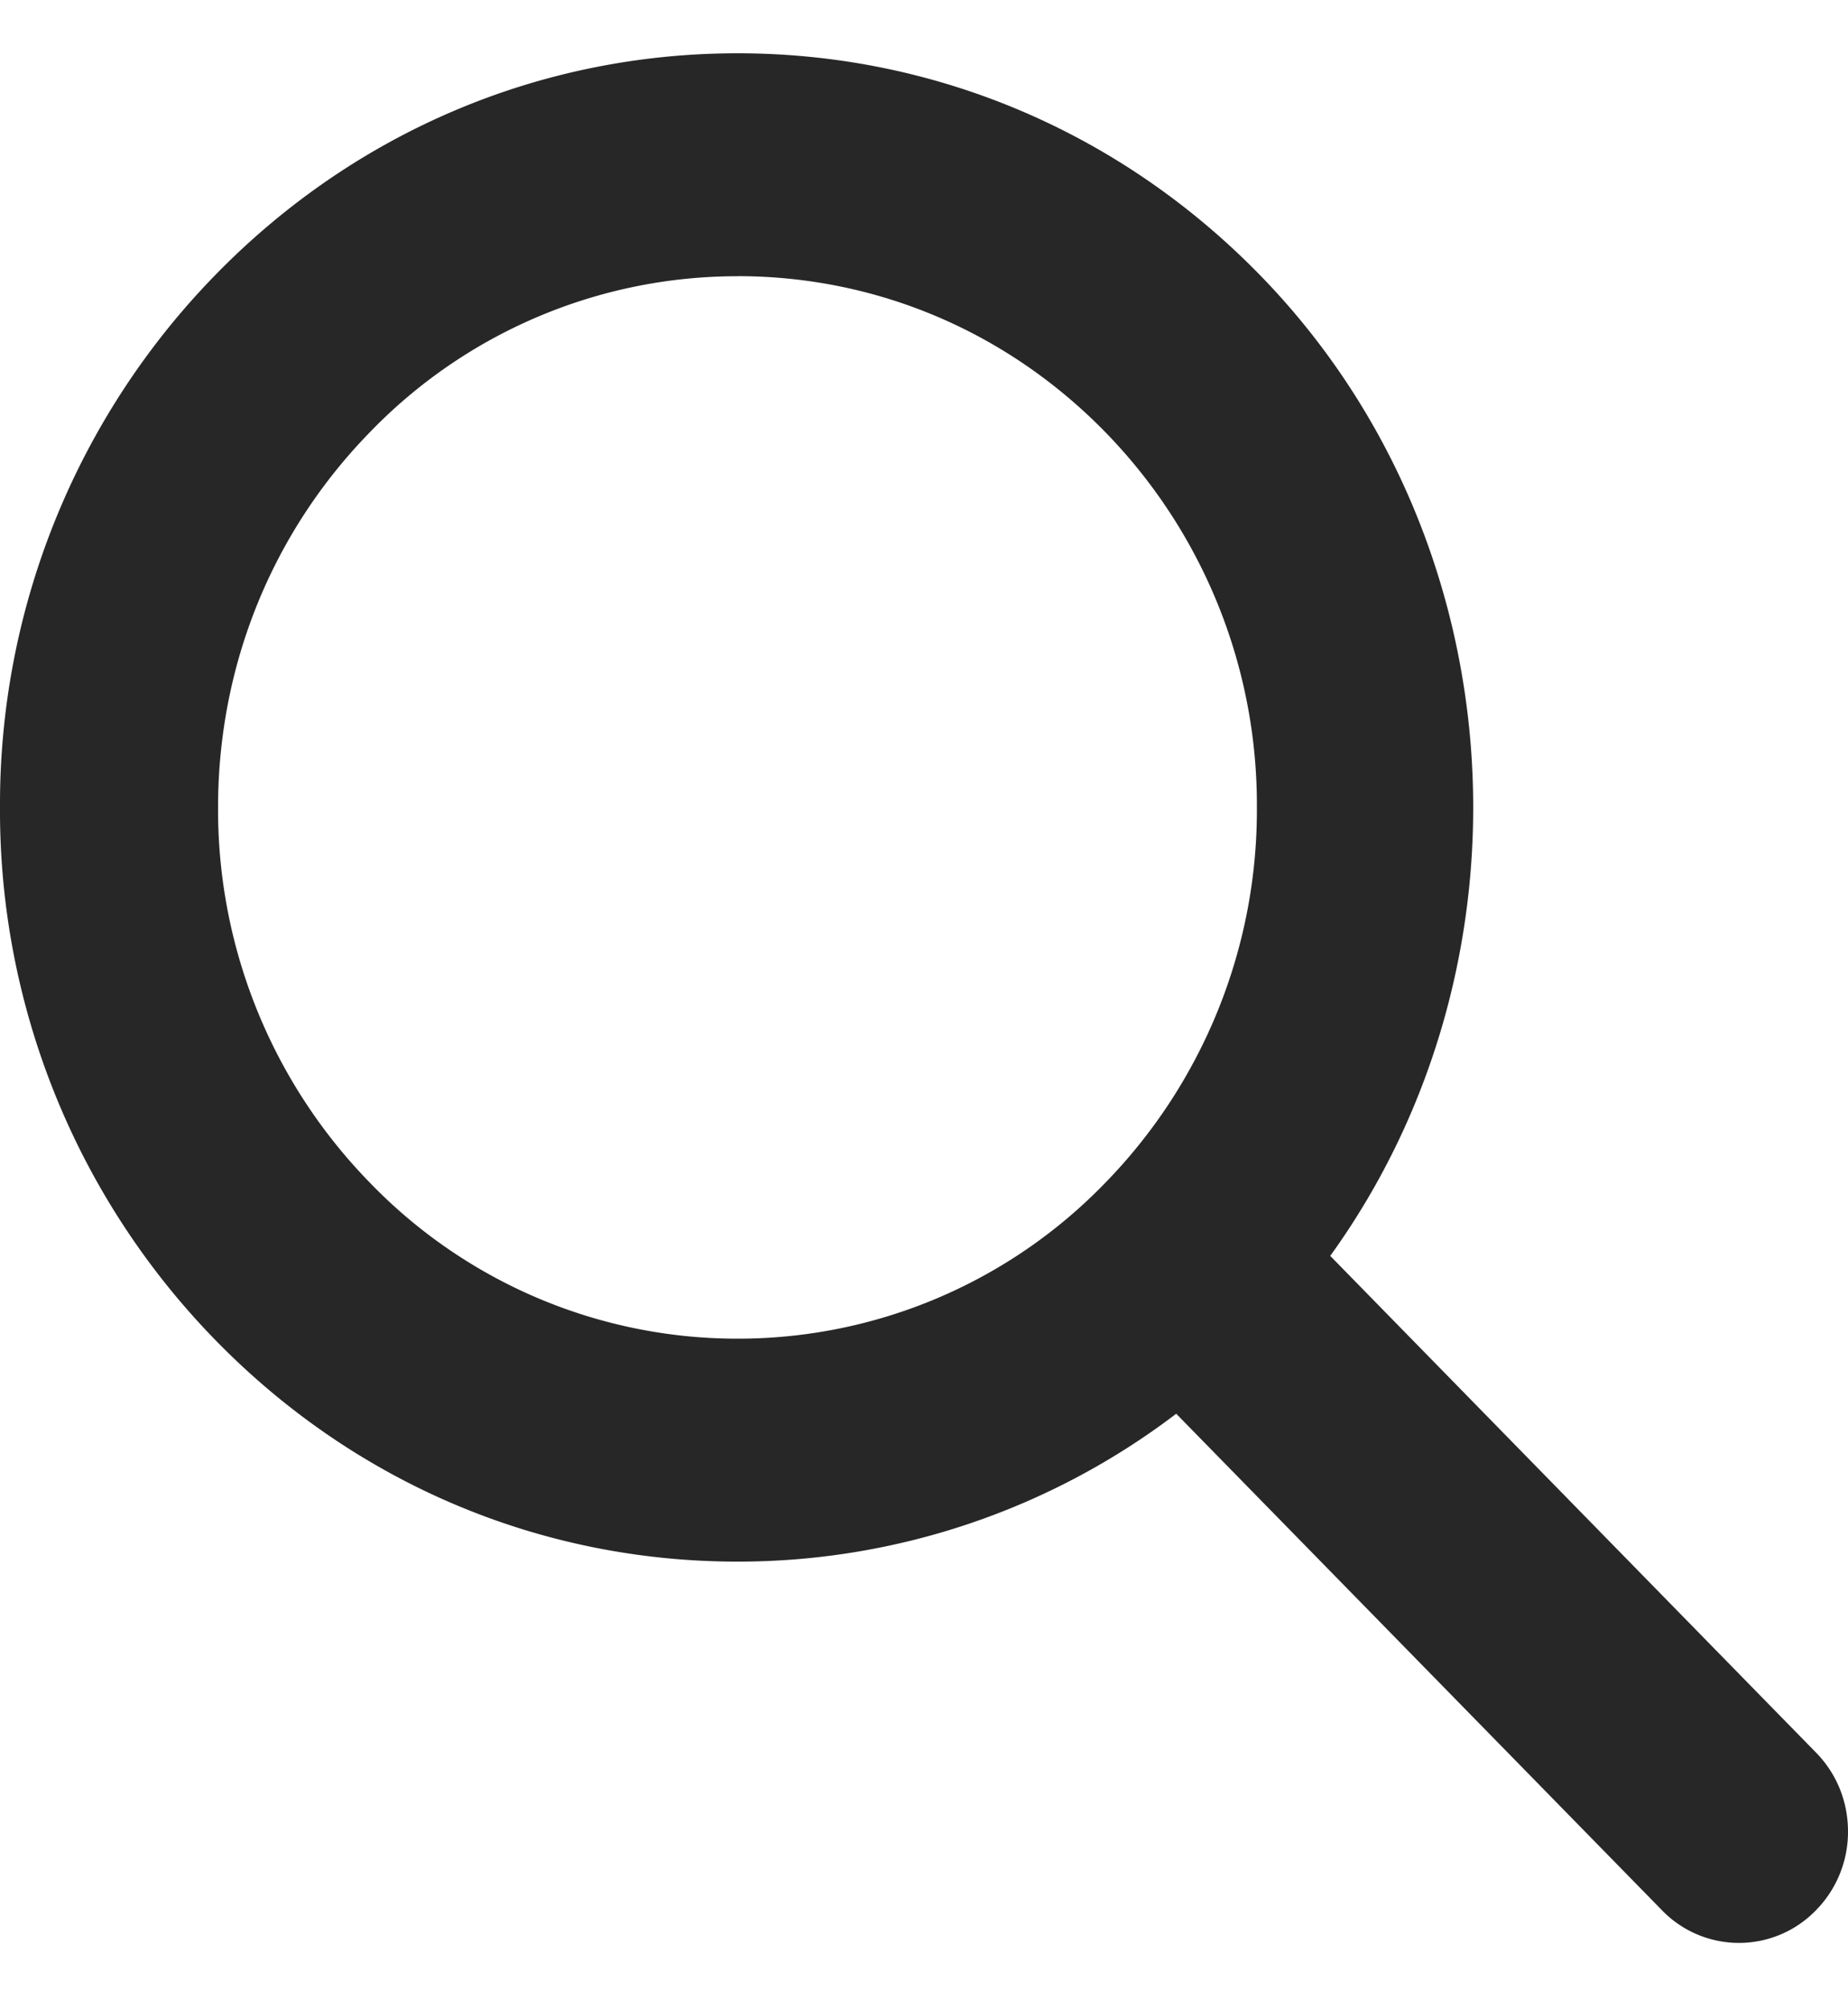 <svg width="23" height="25" fill="none" xmlns="http://www.w3.org/2000/svg"><path d="M22.602 21.806l-6.046-6.18c2.645-3.665 2.334-8.924-.885-12.214C13.937 1.64 11.63.663 9.179.663s-4.757.977-6.49 2.749A9.427 9.427 0 000 10.046a9.43 9.43 0 002.689 6.636c1.733 1.772 4.038 2.748 6.49 2.748a9 9 0 005.46-1.84l6.045 6.177a1.333 1.333 0 001.917.001 1.39 1.39 0 00.399-.98c0-.372-.141-.72-.398-.982zM9.18 3.436c1.727 0 3.351.688 4.573 1.937a6.638 6.638 0 011.89 4.673 6.64 6.64 0 01-1.89 4.674 6.355 6.355 0 01-4.573 1.936 6.356 6.356 0 01-4.572-1.936 6.64 6.64 0 01-1.894-4.674c0-1.765.673-3.424 1.894-4.673A6.355 6.355 0 019.18 3.437z" fill="#272727"/></svg>